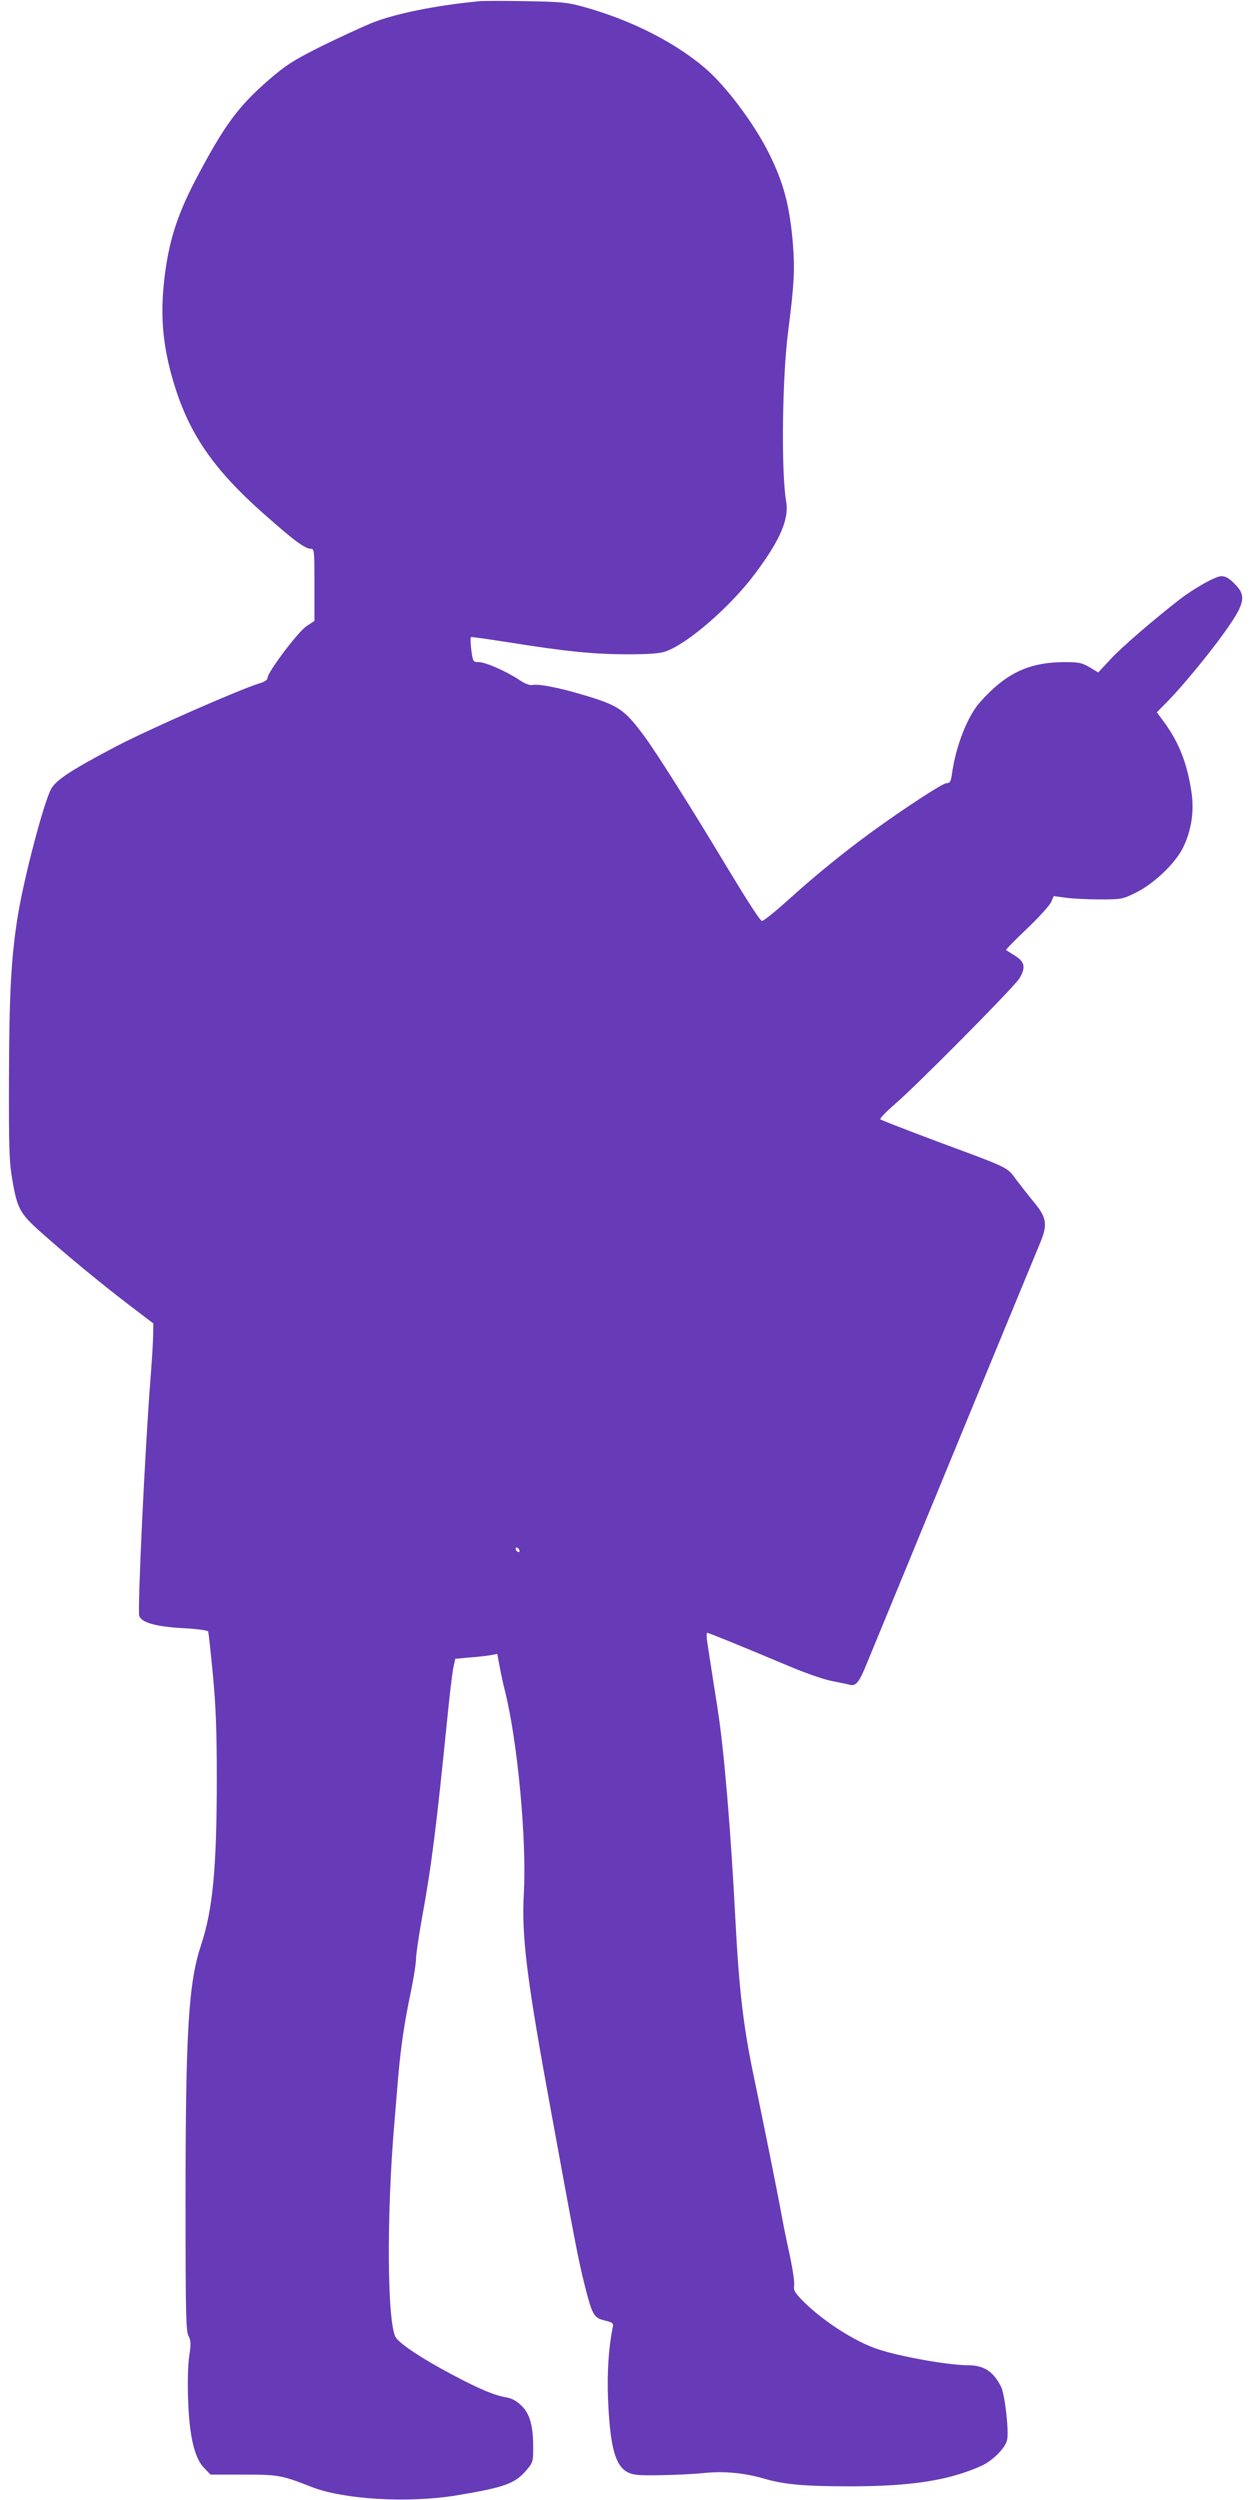 <?xml version="1.0" standalone="no"?>
<!DOCTYPE svg PUBLIC "-//W3C//DTD SVG 20010904//EN"
 "http://www.w3.org/TR/2001/REC-SVG-20010904/DTD/svg10.dtd">
<svg version="1.0" xmlns="http://www.w3.org/2000/svg"
 width="640pt" height="1280pt" viewBox="0 0 640 1280"
 preserveAspectRatio="xMidYMid meet">
<g transform="translate(0,1280) scale(0.1,-0.1)"
fill="#673ab7" stroke="none">
<path d="M2455 12794 c-226 -22 -428 -63 -550 -111 -49 -20 -166 -74 -260
-120 -147 -74 -182 -97 -270 -173 -153 -133 -224 -229 -359 -483 -102 -190
-147 -325 -171 -506 -26 -202 -15 -354 39 -543 79 -273 205 -458 469 -691 156
-138 209 -177 240 -177 16 0 17 -15 17 -184 l0 -185 -42 -28 c-44 -30 -198
-235 -198 -263 0 -11 -15 -21 -42 -29 -97 -29 -576 -239 -740 -326 -224 -118
-300 -168 -326 -214 -38 -69 -139 -454 -171 -651 -34 -211 -44 -398 -45 -830
-1 -358 1 -429 17 -520 25 -147 39 -173 143 -266 132 -118 303 -259 449 -371
l130 -99 -1 -59 c0 -33 -6 -125 -12 -205 -29 -361 -69 -1206 -59 -1234 13 -34
85 -54 220 -62 78 -4 130 -11 133 -18 2 -6 13 -105 24 -221 15 -159 20 -286
20 -526 0 -460 -20 -676 -81 -859 -64 -193 -79 -442 -79 -1308 0 -572 2 -667
15 -692 13 -25 13 -41 4 -102 -7 -44 -9 -134 -6 -223 6 -188 33 -302 83 -352
l32 -33 168 0 c182 0 195 -3 349 -63 165 -65 498 -84 745 -43 245 41 296 60
354 127 34 40 36 46 36 115 0 113 -16 173 -59 216 -25 25 -50 38 -76 43 -62
10 -139 42 -280 117 -153 81 -261 153 -287 188 -46 63 -50 627 -8 1110 5 63
14 171 20 240 13 146 31 268 66 434 13 65 24 135 24 156 0 20 13 111 29 201
51 278 75 473 131 1029 11 113 25 228 30 256 l11 51 77 7 c42 3 91 9 107 12
l31 6 13 -69 c7 -37 19 -93 27 -123 65 -263 111 -763 96 -1035 -12 -222 14
-434 143 -1135 117 -641 136 -739 166 -860 41 -163 48 -177 105 -191 44 -11
46 -13 40 -41 -20 -98 -28 -229 -23 -358 10 -244 36 -343 99 -377 28 -15 54
-18 168 -16 74 1 175 6 224 11 100 11 206 1 306 -28 106 -31 209 -40 443 -40
312 0 504 30 670 104 57 25 123 90 133 132 11 42 -11 236 -31 275 -40 78 -88
109 -170 109 -99 0 -346 44 -460 82 -119 39 -287 148 -387 250 -39 40 -46 53
-42 76 3 15 -8 90 -25 167 -17 77 -37 178 -45 225 -15 82 -88 446 -140 695
-51 248 -72 429 -91 790 -23 450 -58 868 -90 1070 -2 17 -14 89 -25 160 -11
72 -24 154 -28 182 -5 29 -5 53 -1 53 8 0 160 -62 434 -177 72 -30 164 -62
205 -70 41 -8 84 -17 95 -20 28 -6 46 17 84 112 31 75 61 148 239 580 38 94
87 211 107 260 88 215 521 1265 542 1315 37 90 32 125 -30 201 -29 35 -71 89
-94 119 -48 65 -27 56 -403 195 -157 59 -288 110 -293 114 -4 4 30 39 75 78
112 96 610 599 637 643 34 56 28 85 -21 116 -24 15 -45 28 -47 30 -2 2 46 51
107 109 61 58 117 120 124 137 l13 30 60 -8 c33 -5 112 -9 175 -9 111 0 118 1
184 34 95 46 207 154 245 235 42 88 56 185 41 283 -22 145 -63 249 -137 352
l-40 54 58 59 c71 72 206 236 283 343 111 154 120 194 57 256 -27 28 -47 39
-68 39 -29 0 -138 -61 -217 -122 -131 -102 -290 -239 -347 -300 l-66 -71 -45
27 c-39 23 -56 26 -129 26 -182 -1 -300 -57 -432 -206 -64 -72 -124 -226 -143
-367 -6 -39 -10 -47 -28 -47 -20 0 -217 -129 -385 -251 -144 -105 -286 -221
-418 -340 -73 -66 -137 -118 -143 -114 -13 8 -76 106 -190 295 -166 277 -352
571 -410 649 -104 141 -132 159 -320 215 -118 35 -220 55 -251 49 -18 -3 -39
5 -72 27 -65 43 -171 90 -206 90 -28 0 -30 2 -38 63 -4 34 -5 63 -2 65 4 2 92
-11 195 -27 287 -46 434 -61 605 -61 112 0 168 4 198 15 113 40 332 230 457
398 128 171 175 279 159 370 -26 153 -20 635 10 867 31 244 35 316 25 447 -16
197 -47 316 -123 468 -76 153 -221 346 -329 438 -157 133 -379 245 -620 312
-83 23 -115 26 -293 29 -110 2 -218 2 -240 0z m205 -7935 c0 -6 -4 -7 -10 -4
-5 3 -10 11 -10 16 0 6 5 7 10 4 6 -3 10 -11 10 -16z"/>
</g>
</svg>
